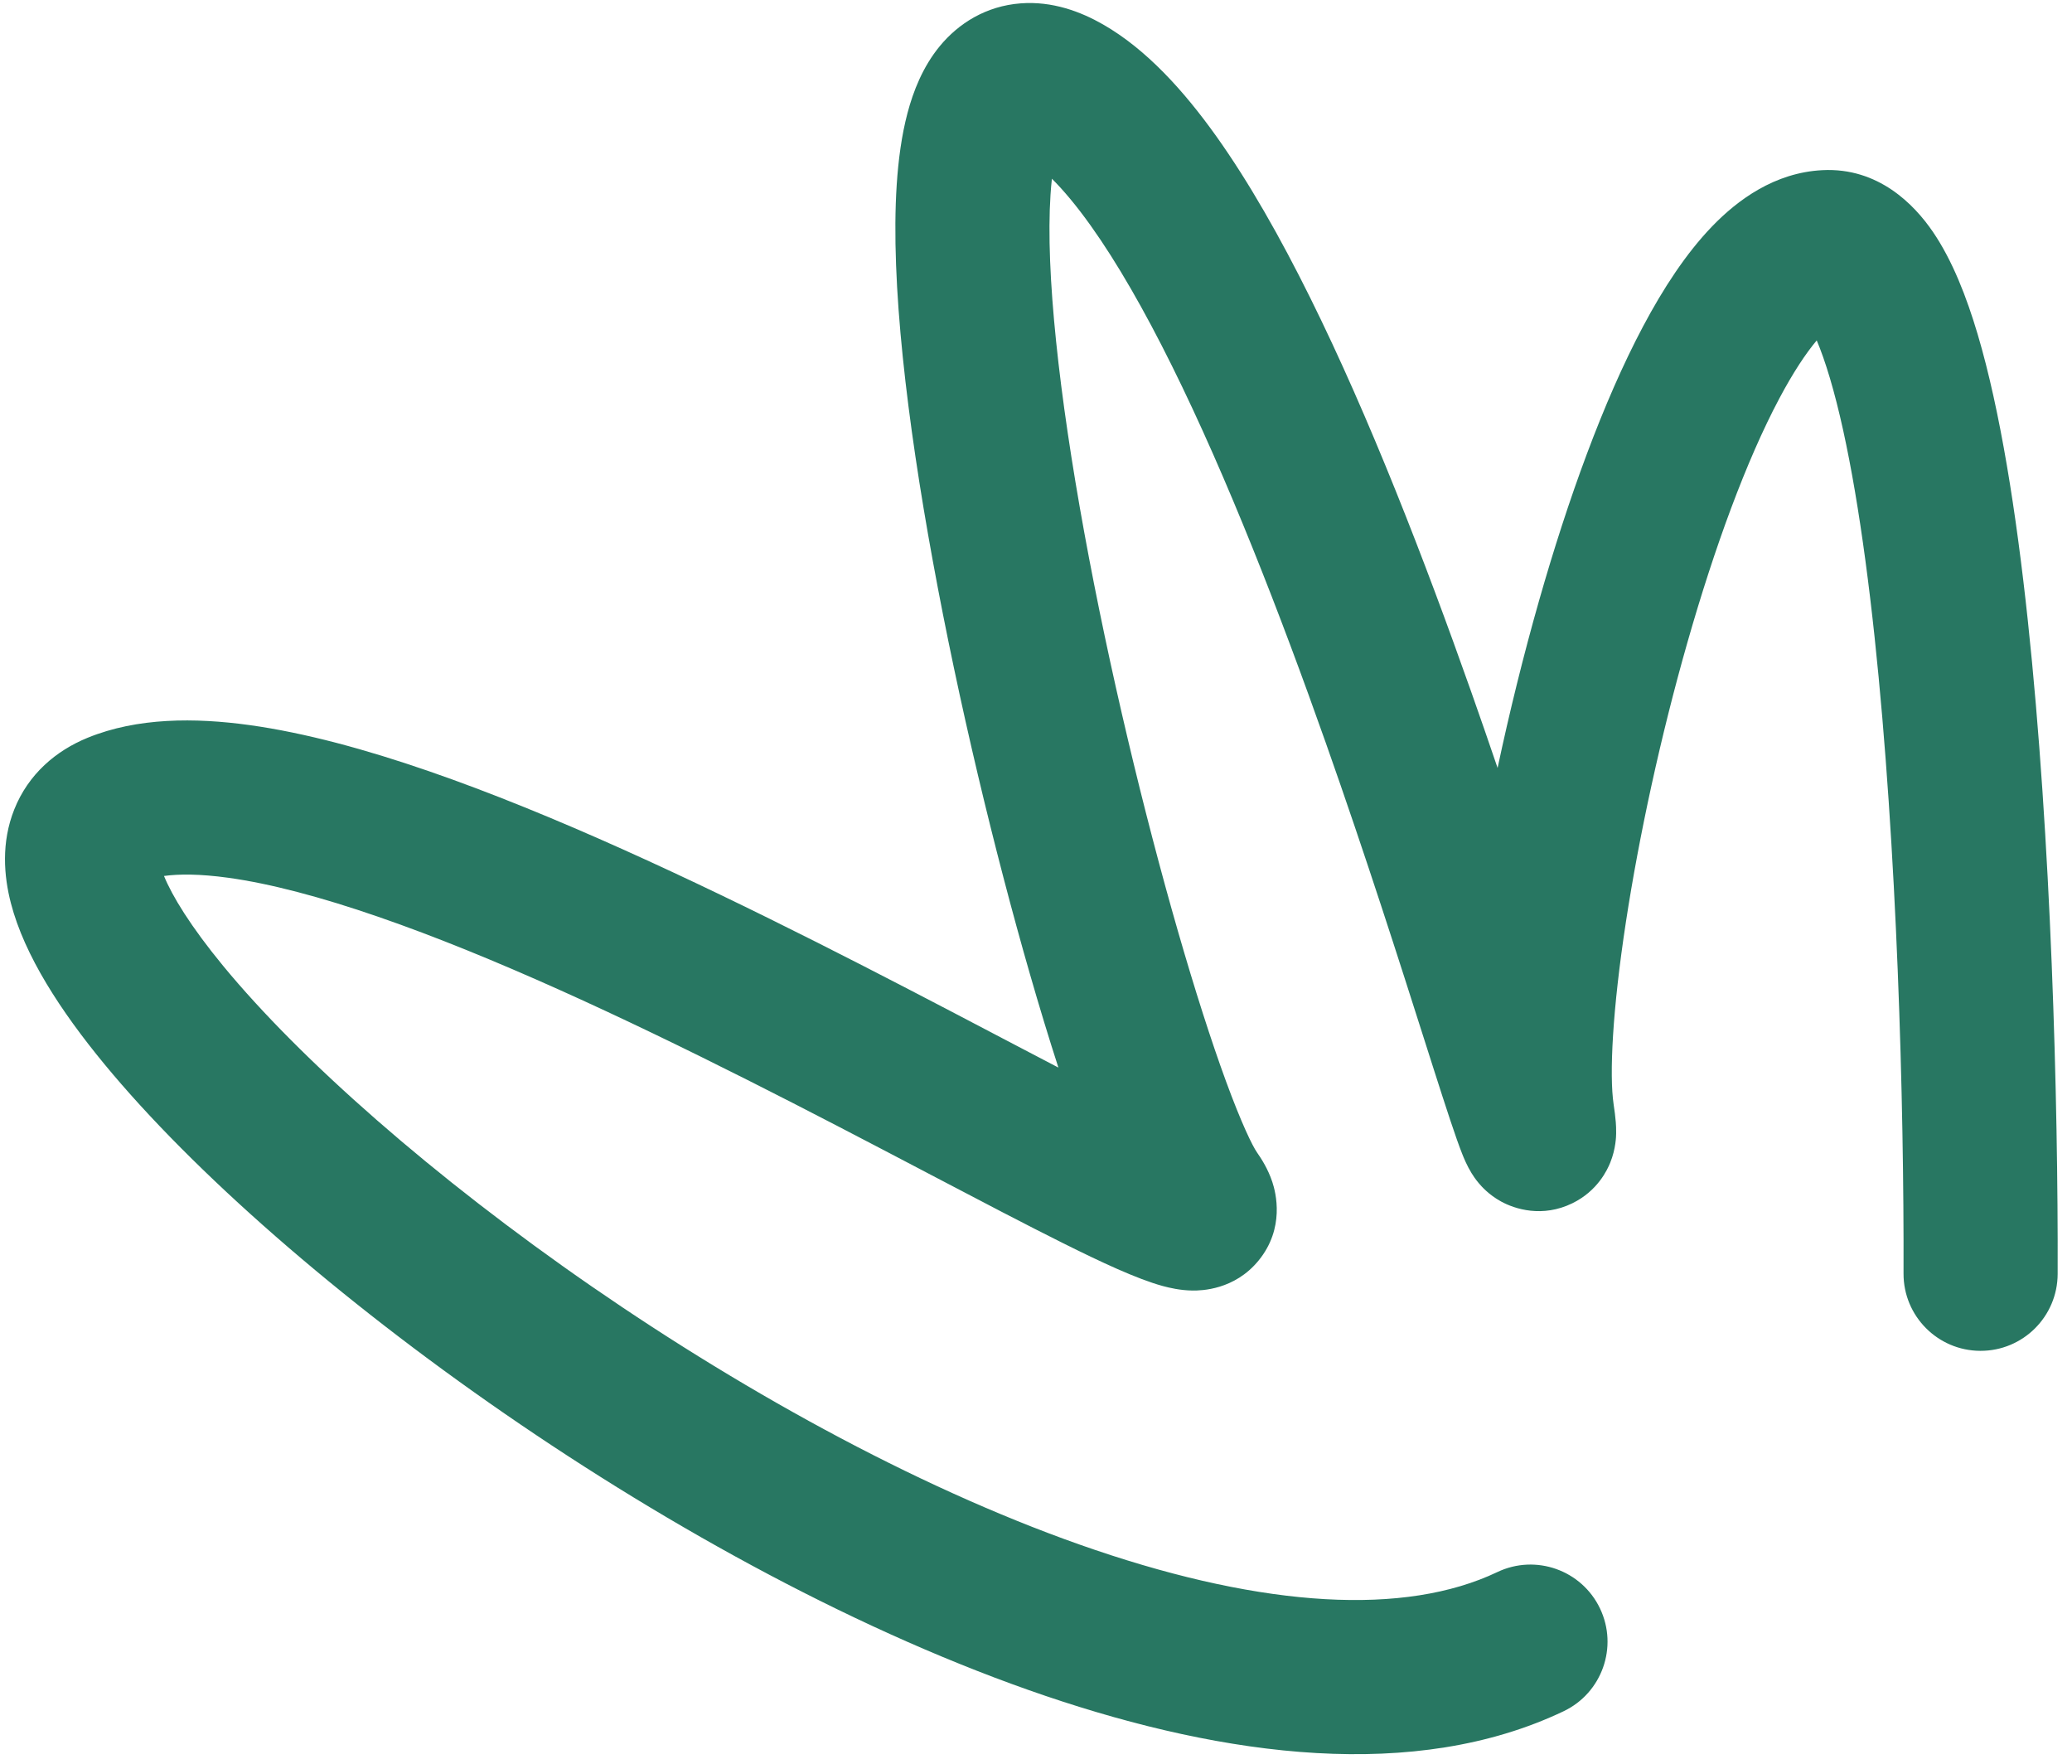 <?xml version="1.0" encoding="UTF-8"?>
<svg xmlns="http://www.w3.org/2000/svg" width="121" height="103" viewBox="0 0 121 103" fill="none">
  <path fill-rule="evenodd" clip-rule="evenodd" d="M59.604 0.196C61.46 0.055 63.113 0.682 64.408 1.423C66.958 2.881 69.15 5.326 71.016 7.938C72.934 10.626 74.773 13.877 76.504 17.368C79.969 24.354 83.2 32.71 85.909 40.375C86.444 41.89 86.961 43.383 87.456 44.839C88.144 41.603 88.964 38.272 89.888 35.033C91.554 29.197 93.615 23.456 95.954 19.053C97.117 16.863 98.453 14.803 99.99 13.211C101.472 11.676 103.633 10.075 106.429 9.935C109.694 9.77 111.795 11.949 112.878 13.538C114.018 15.21 114.848 17.349 115.494 19.528C116.807 23.958 117.743 29.901 118.42 36.232C119.783 48.972 120.195 64.23 120.162 74.387C120.153 76.873 118.132 78.881 115.647 78.872C113.161 78.864 111.153 76.843 111.162 74.357C111.195 64.379 110.786 49.48 109.471 37.19C108.809 31.005 107.941 25.715 106.865 22.086C106.594 21.174 106.333 20.444 106.093 19.876C105.451 20.638 104.708 21.759 103.903 23.275C101.985 26.885 100.128 31.948 98.543 37.503C96.968 43.019 95.717 48.824 94.952 53.815C94.161 58.981 93.975 62.758 94.233 64.488C94.285 64.832 94.332 65.189 94.358 65.515C94.37 65.672 94.385 65.906 94.379 66.17C94.379 66.173 94.379 66.178 94.379 66.184C94.377 66.32 94.367 67.067 94.032 67.889C93.864 68.302 93.296 69.536 91.823 70.255C90.071 71.11 88.461 70.595 87.652 70.148C86.936 69.753 86.506 69.26 86.351 69.075C86.152 68.837 86.013 68.623 85.934 68.494C85.666 68.059 85.483 67.604 85.404 67.41C85.021 66.456 84.427 64.619 83.728 62.434C83.561 61.911 83.384 61.356 83.198 60.772C81.763 56.267 79.777 50.035 77.423 43.373C74.757 35.83 71.667 27.871 68.441 21.366C66.827 18.112 65.229 15.323 63.69 13.167C62.845 11.983 62.086 11.088 61.429 10.435C61.397 10.722 61.369 11.034 61.347 11.375C61.052 15.898 61.852 23.062 63.323 31.114C64.775 39.056 66.807 47.484 68.785 54.356C69.775 57.793 70.738 60.795 71.593 63.127C72.506 65.618 73.146 66.915 73.407 67.289C73.657 67.646 74.05 68.254 74.302 69.016C74.506 69.632 75.044 71.705 73.501 73.596C72.088 75.327 70.137 75.356 69.644 75.351C68.927 75.343 68.295 75.194 67.901 75.087C66.397 74.677 64.268 73.676 62.101 72.596C59.937 71.518 57.305 70.138 54.417 68.624C54.226 68.523 54.033 68.422 53.84 68.321C50.706 66.678 47.258 64.873 43.662 63.062C36.437 59.423 28.774 55.835 22.087 53.528C18.741 52.373 15.779 51.588 13.327 51.25C11.658 51.02 10.435 51.026 9.577 51.146C10.054 52.311 11.123 54.078 13.032 56.396C17.53 61.855 25.31 68.731 34.579 75.128C43.827 81.51 54.267 87.215 63.967 90.502C73.874 93.859 82.031 94.366 87.44 91.789C89.684 90.721 92.369 91.673 93.438 93.917C94.507 96.16 93.554 98.846 91.311 99.915C82.629 104.05 71.587 102.586 61.078 99.026C50.363 95.394 39.172 89.233 29.467 82.535C19.783 75.852 11.29 68.434 6.086 62.119C3.557 59.049 1.429 55.796 0.636 52.733C0.226 51.151 0.062 49.194 0.834 47.259C1.659 45.188 3.28 43.827 5.113 43.078C8.024 41.888 11.394 41.898 14.558 42.334C17.812 42.784 21.385 43.764 25.023 45.02C32.303 47.532 40.406 51.345 47.711 55.024C51.379 56.872 54.886 58.707 58.019 60.35C58.2 60.445 58.38 60.539 58.558 60.633C59.7 61.232 60.786 61.801 61.808 62.333C61.259 60.638 60.698 58.794 60.137 56.846C58.082 49.709 55.979 40.989 54.47 32.731C52.98 24.583 51.994 16.492 52.366 10.789C52.461 9.332 52.652 7.903 52.996 6.6C53.33 5.338 53.882 3.908 54.882 2.693C55.976 1.366 57.579 0.35 59.604 0.196ZM66.031 72.445C66.053 72.477 66.048 72.474 66.027 72.439C66.028 72.441 66.029 72.443 66.031 72.445ZM70.265 66.403C70.3 66.41 70.302 66.413 70.266 66.403C70.265 66.403 70.265 66.403 70.265 66.403ZM9.291 50.168C9.292 50.168 9.292 50.172 9.292 50.18C9.291 50.172 9.291 50.168 9.291 50.168ZM59.711 9.122C59.711 9.122 59.716 9.123 59.726 9.127C59.716 9.124 59.711 9.122 59.711 9.122ZM105.289 18.406C105.289 18.405 105.296 18.413 105.311 18.43C105.296 18.415 105.289 18.407 105.289 18.406ZM93.787 64.13C93.788 64.133 93.784 64.123 93.774 64.1C93.782 64.118 93.787 64.129 93.787 64.13Z" fill="#287762"></path>
</svg>
